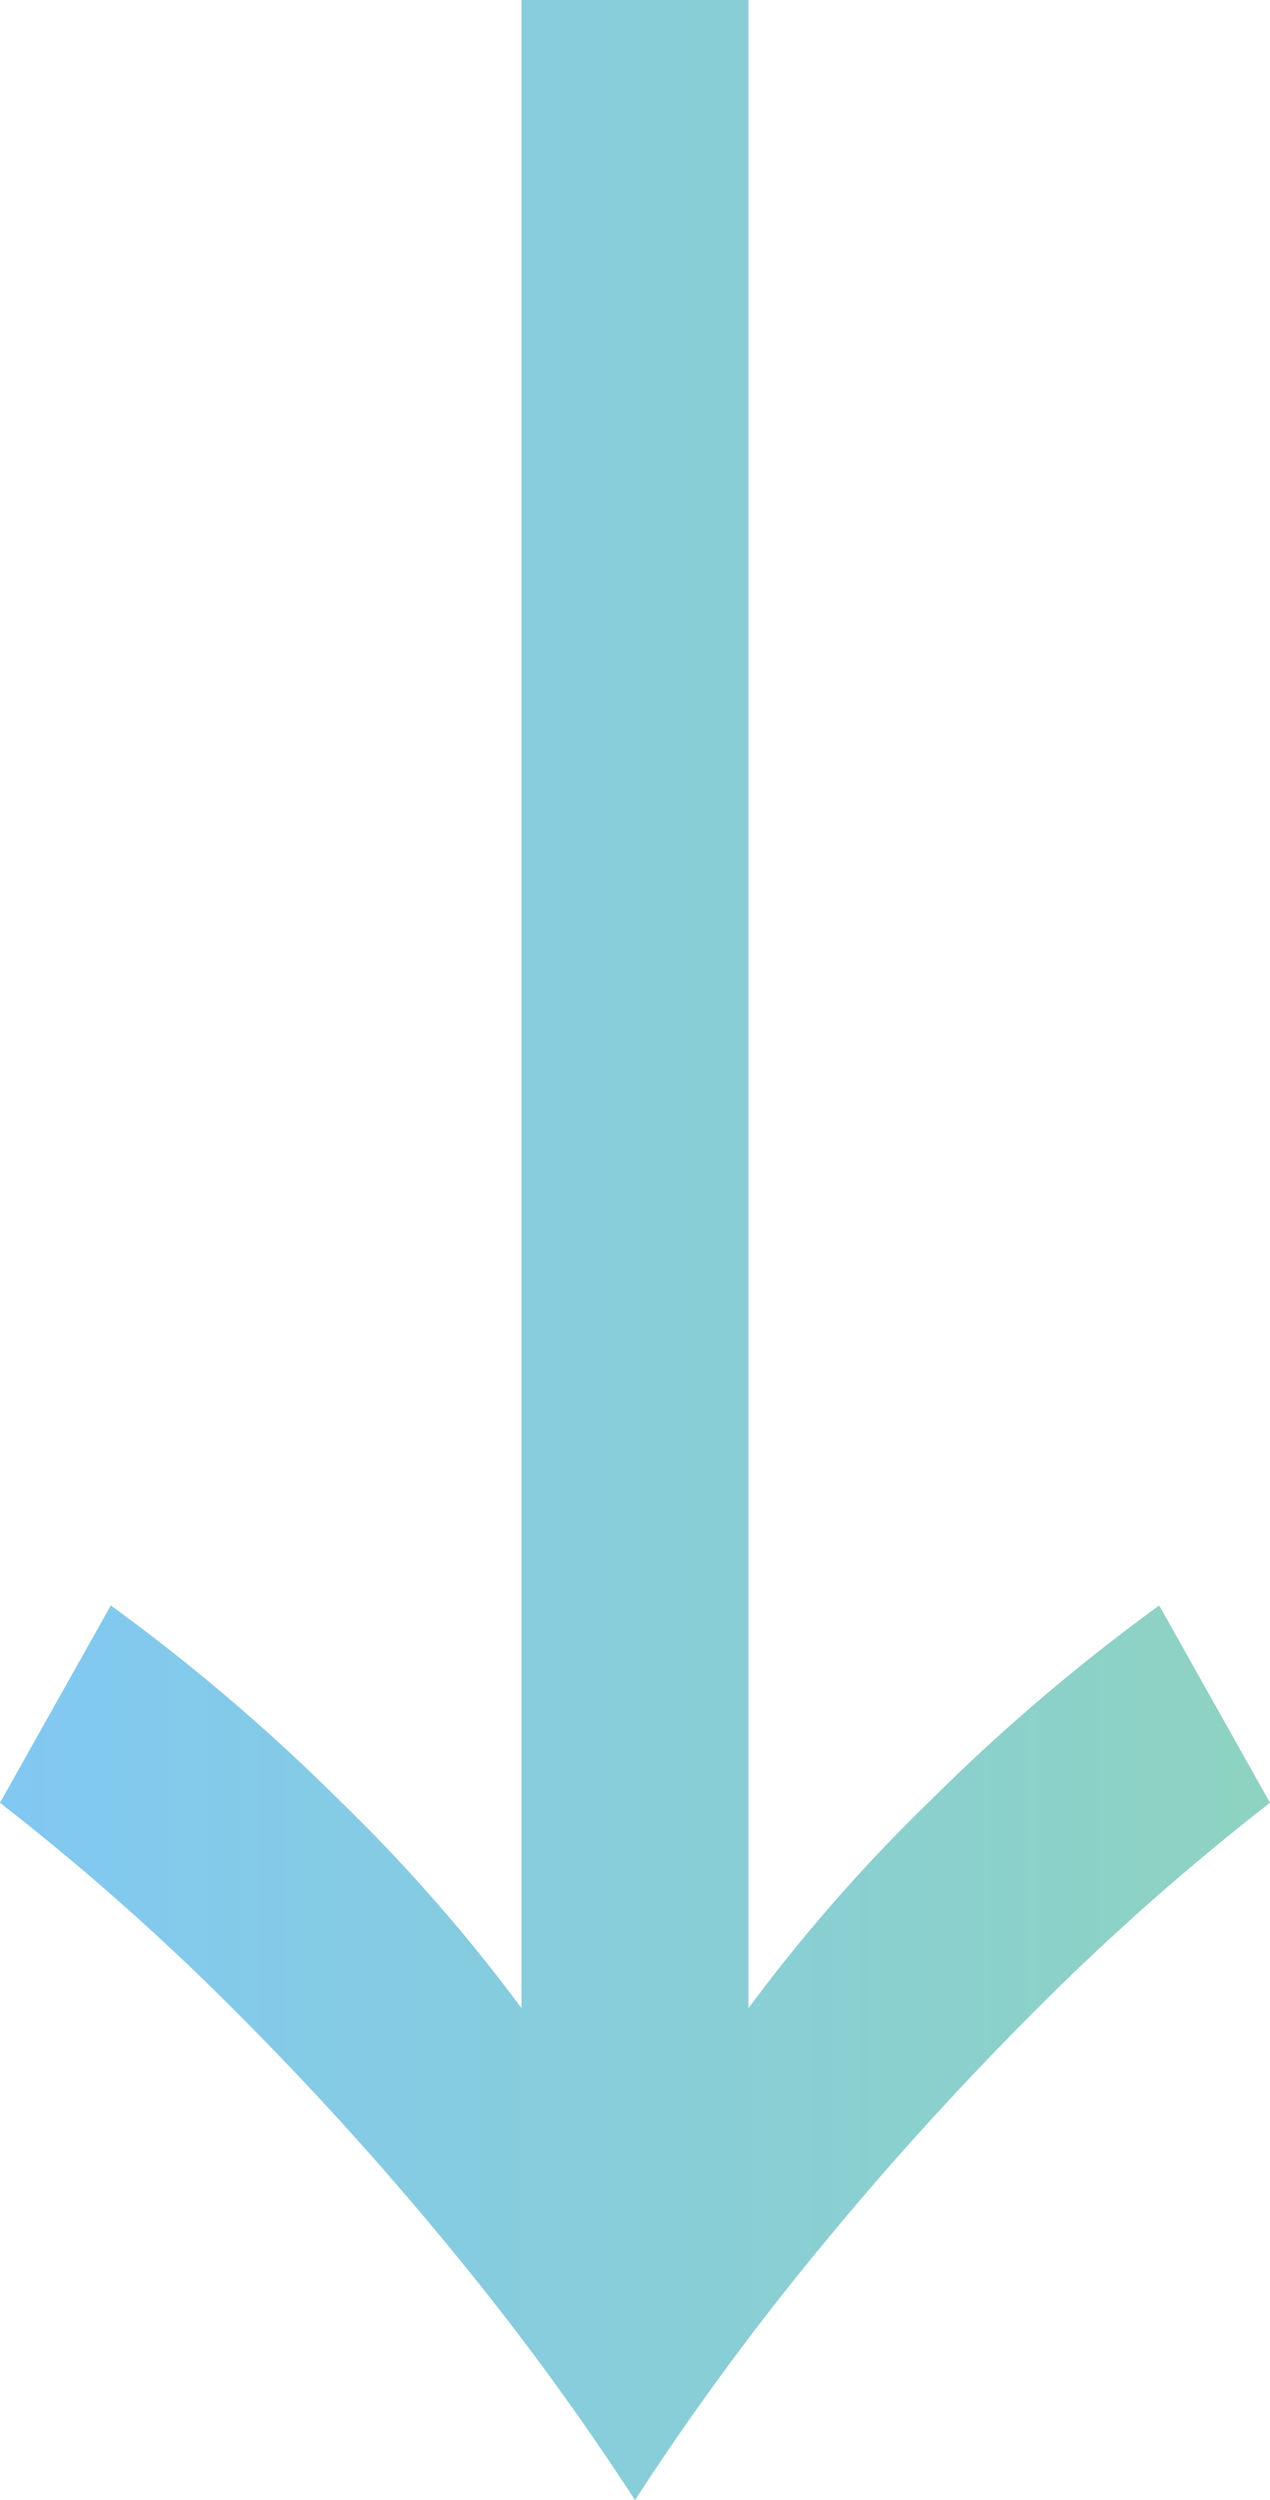 <svg xmlns="http://www.w3.org/2000/svg" xmlns:xlink="http://www.w3.org/1999/xlink" width="9.4" height="18.5" viewBox="0 0 9.4 18.5">
  <defs>
    <linearGradient id="linear-gradient" x1="0.5" x2="0.5" y2="1" gradientUnits="objectBoundingBox">
      <stop offset="0" stop-color="#8ed3c0"/>
      <stop offset="1" stop-color="#81c8f3"/>
    </linearGradient>
  </defs>
  <path id="パス_3623" data-name="パス 3623" d="M15.66-8.44a12.506,12.506,0,0,1-1.54-1.35,14.37,14.37,0,0,1-1.44-1.69l1.46-.82a18.244,18.244,0,0,0,1.54,1.74,24.077,24.077,0,0,0,1.79,1.62A20.173,20.173,0,0,0,19.3-7.6a20.173,20.173,0,0,0-1.83,1.34,24.077,24.077,0,0,0-1.79,1.62A18.244,18.244,0,0,0,14.14-2.9l-1.46-.82a14.37,14.37,0,0,1,1.44-1.69,12.505,12.505,0,0,1,1.54-1.35H.8V-8.44Z" transform="translate(-2.9 -0.8) rotate(90)" fill="url(#linear-gradient)"/>
</svg>
